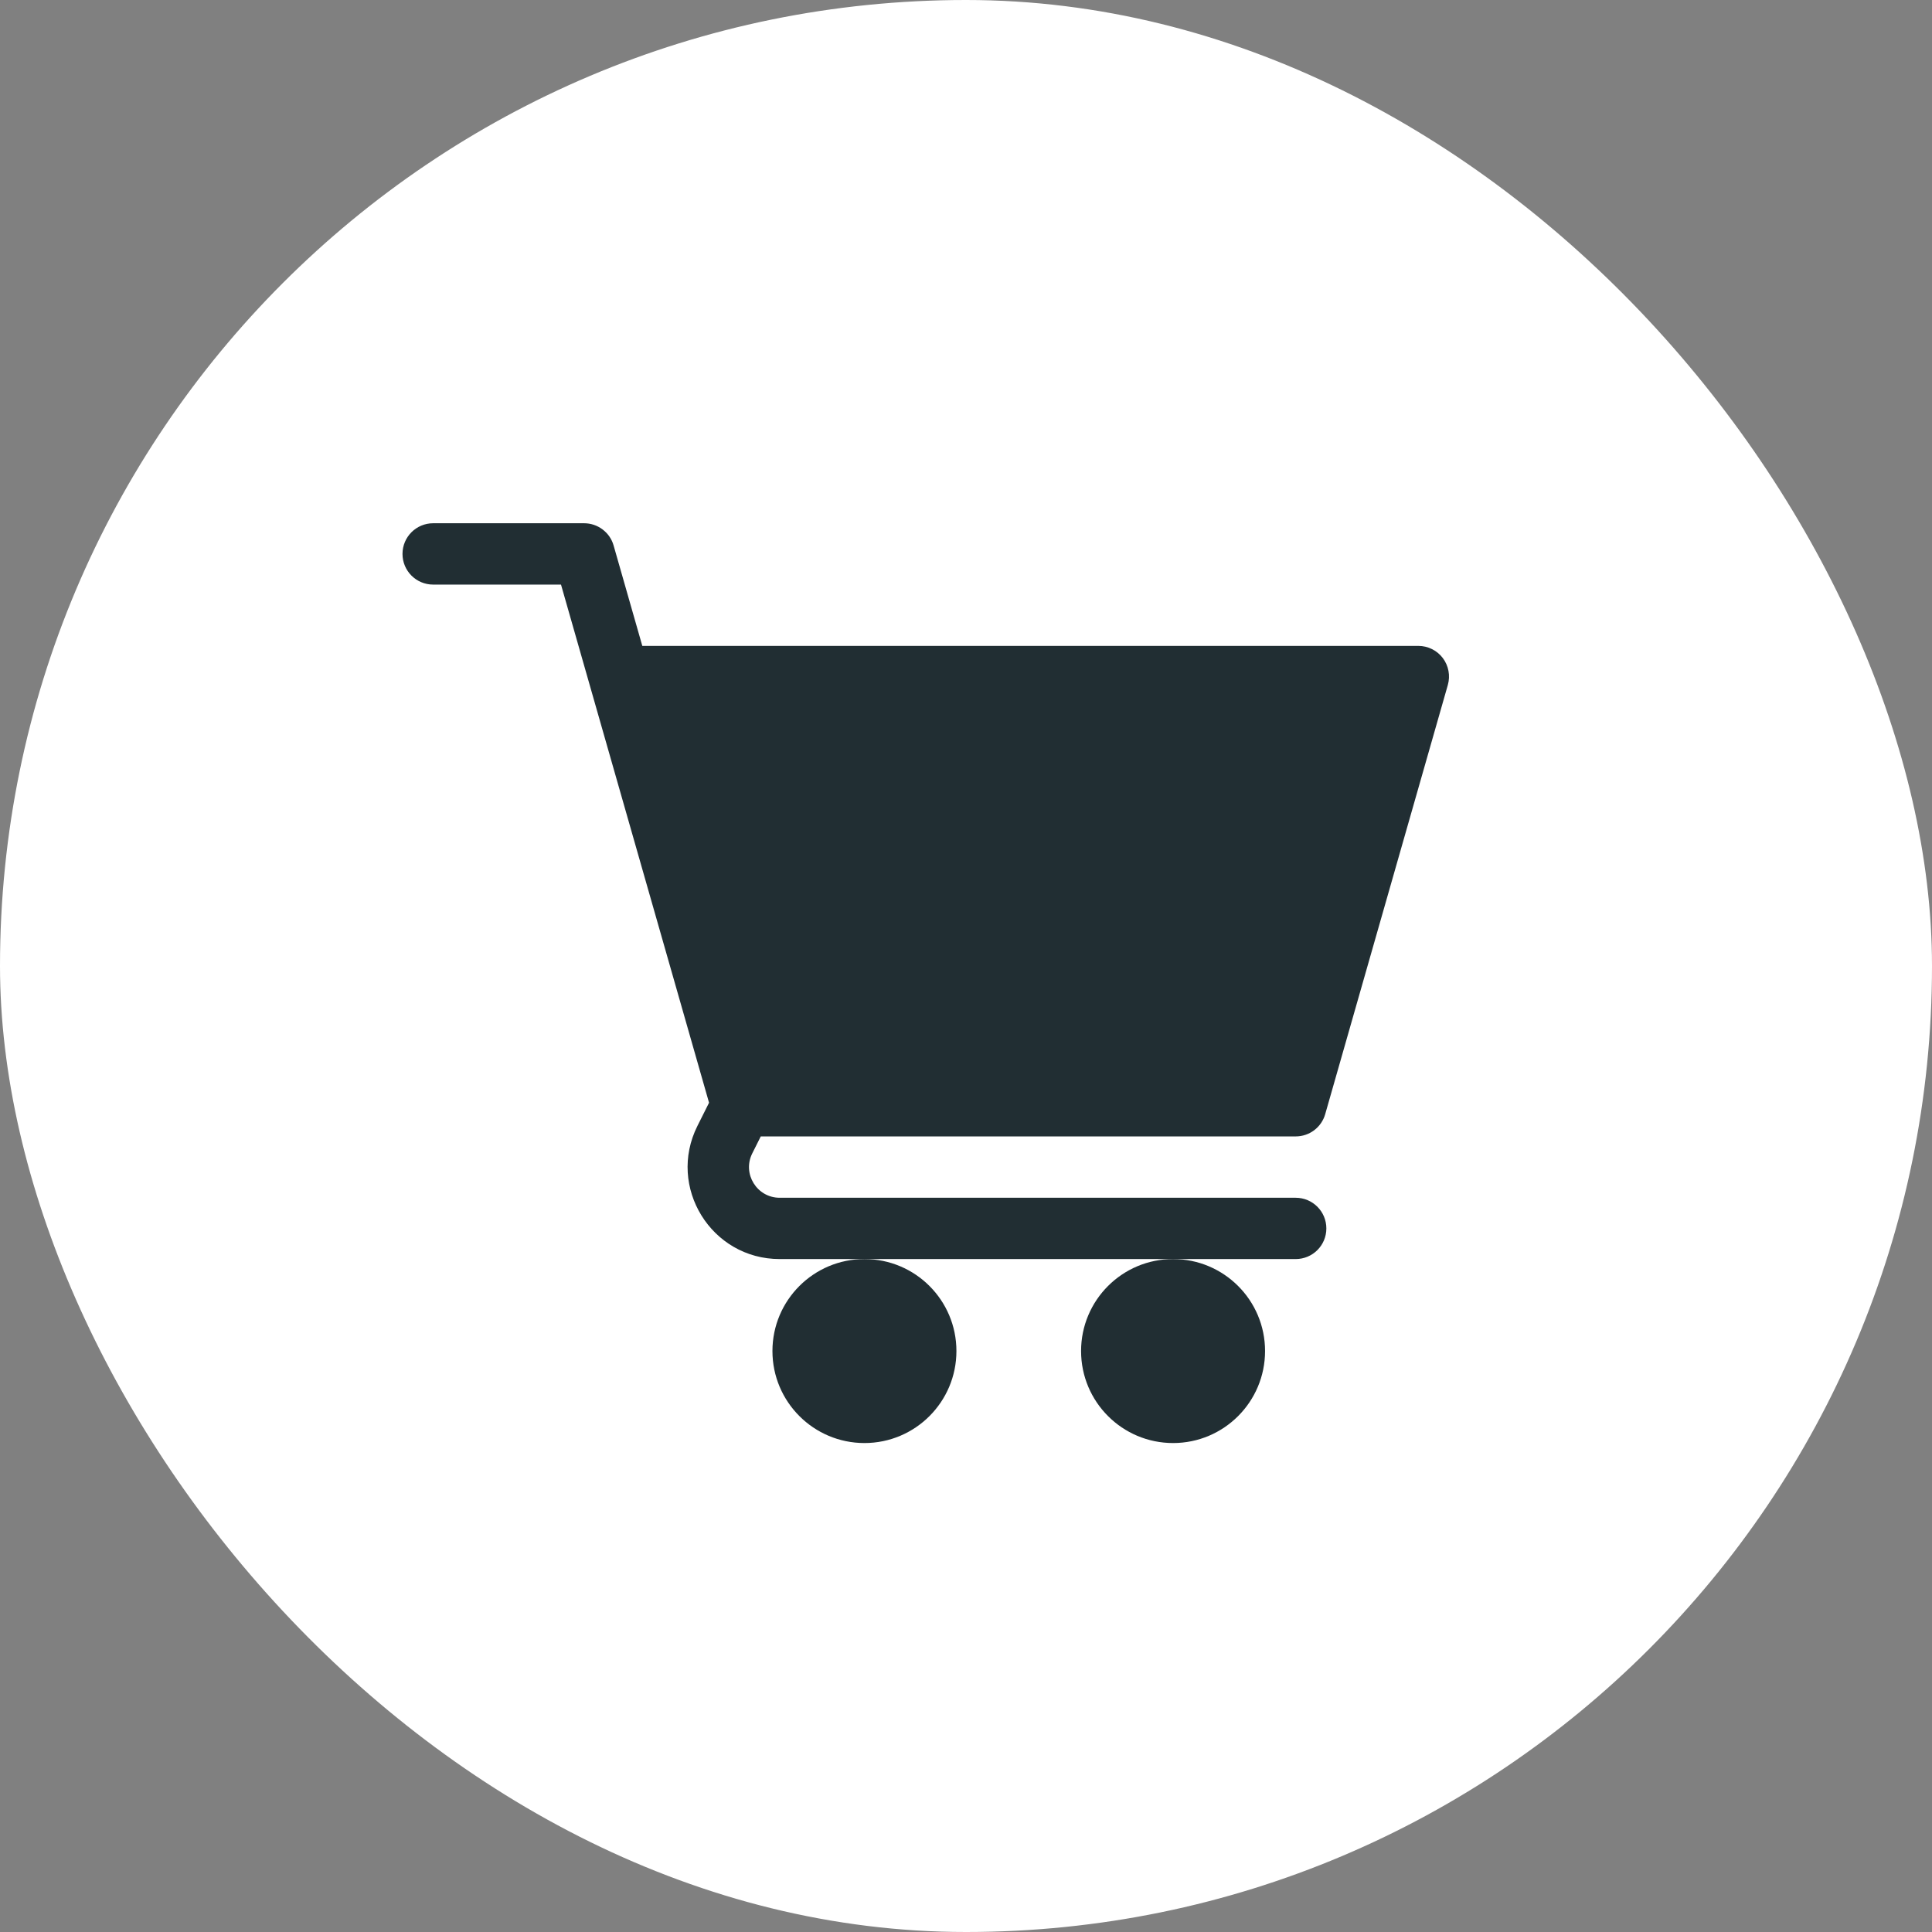 <?xml version="1.0" encoding="UTF-8"?> <svg xmlns="http://www.w3.org/2000/svg" width="48" height="48" viewBox="0 0 48 48" fill="none"><rect x="0" y="0" width="48" height="48" fill="#808080" stroke="none"/> <rect width="48" height="48" rx="24" fill="white"></rect> <path d="M21.477 35.852C22.739 35.852 23.762 34.828 23.762 33.566C23.762 32.304 22.739 31.281 21.477 31.281C20.215 31.281 19.191 32.304 19.191 33.566C19.191 34.828 20.215 35.852 21.477 35.852Z" fill="#212E33"></path> <path d="M29.145 35.852C30.407 35.852 31.43 34.828 31.43 33.566C31.43 32.304 30.407 31.281 29.145 31.281C27.882 31.281 26.859 32.304 26.859 33.566C26.859 34.828 27.882 35.852 29.145 35.852Z" fill="#212E33"></path> <path d="M10.762 14.524H13.938L17.616 27.397L17.327 27.974C16.568 29.491 17.67 31.281 19.371 31.281H32.191C32.612 31.281 32.953 30.941 32.953 30.52C32.953 30.099 32.612 29.758 32.191 29.758H19.371C18.806 29.758 18.436 29.162 18.69 28.655L18.901 28.234H32.191C32.357 28.234 32.518 28.18 32.65 28.081C32.782 27.981 32.879 27.841 32.924 27.682L35.971 17.018C36.003 16.904 36.009 16.785 35.987 16.669C35.966 16.553 35.917 16.444 35.847 16.35C35.776 16.256 35.684 16.179 35.578 16.127C35.472 16.074 35.356 16.047 35.238 16.047H15.958L15.245 13.553C15.2 13.393 15.104 13.254 14.971 13.154C14.839 13.054 14.678 13 14.512 13H10.762C10.341 13 10 13.341 10 13.762C10 14.183 10.341 14.524 10.762 14.524Z" fill="#212E33"></path> </svg> 